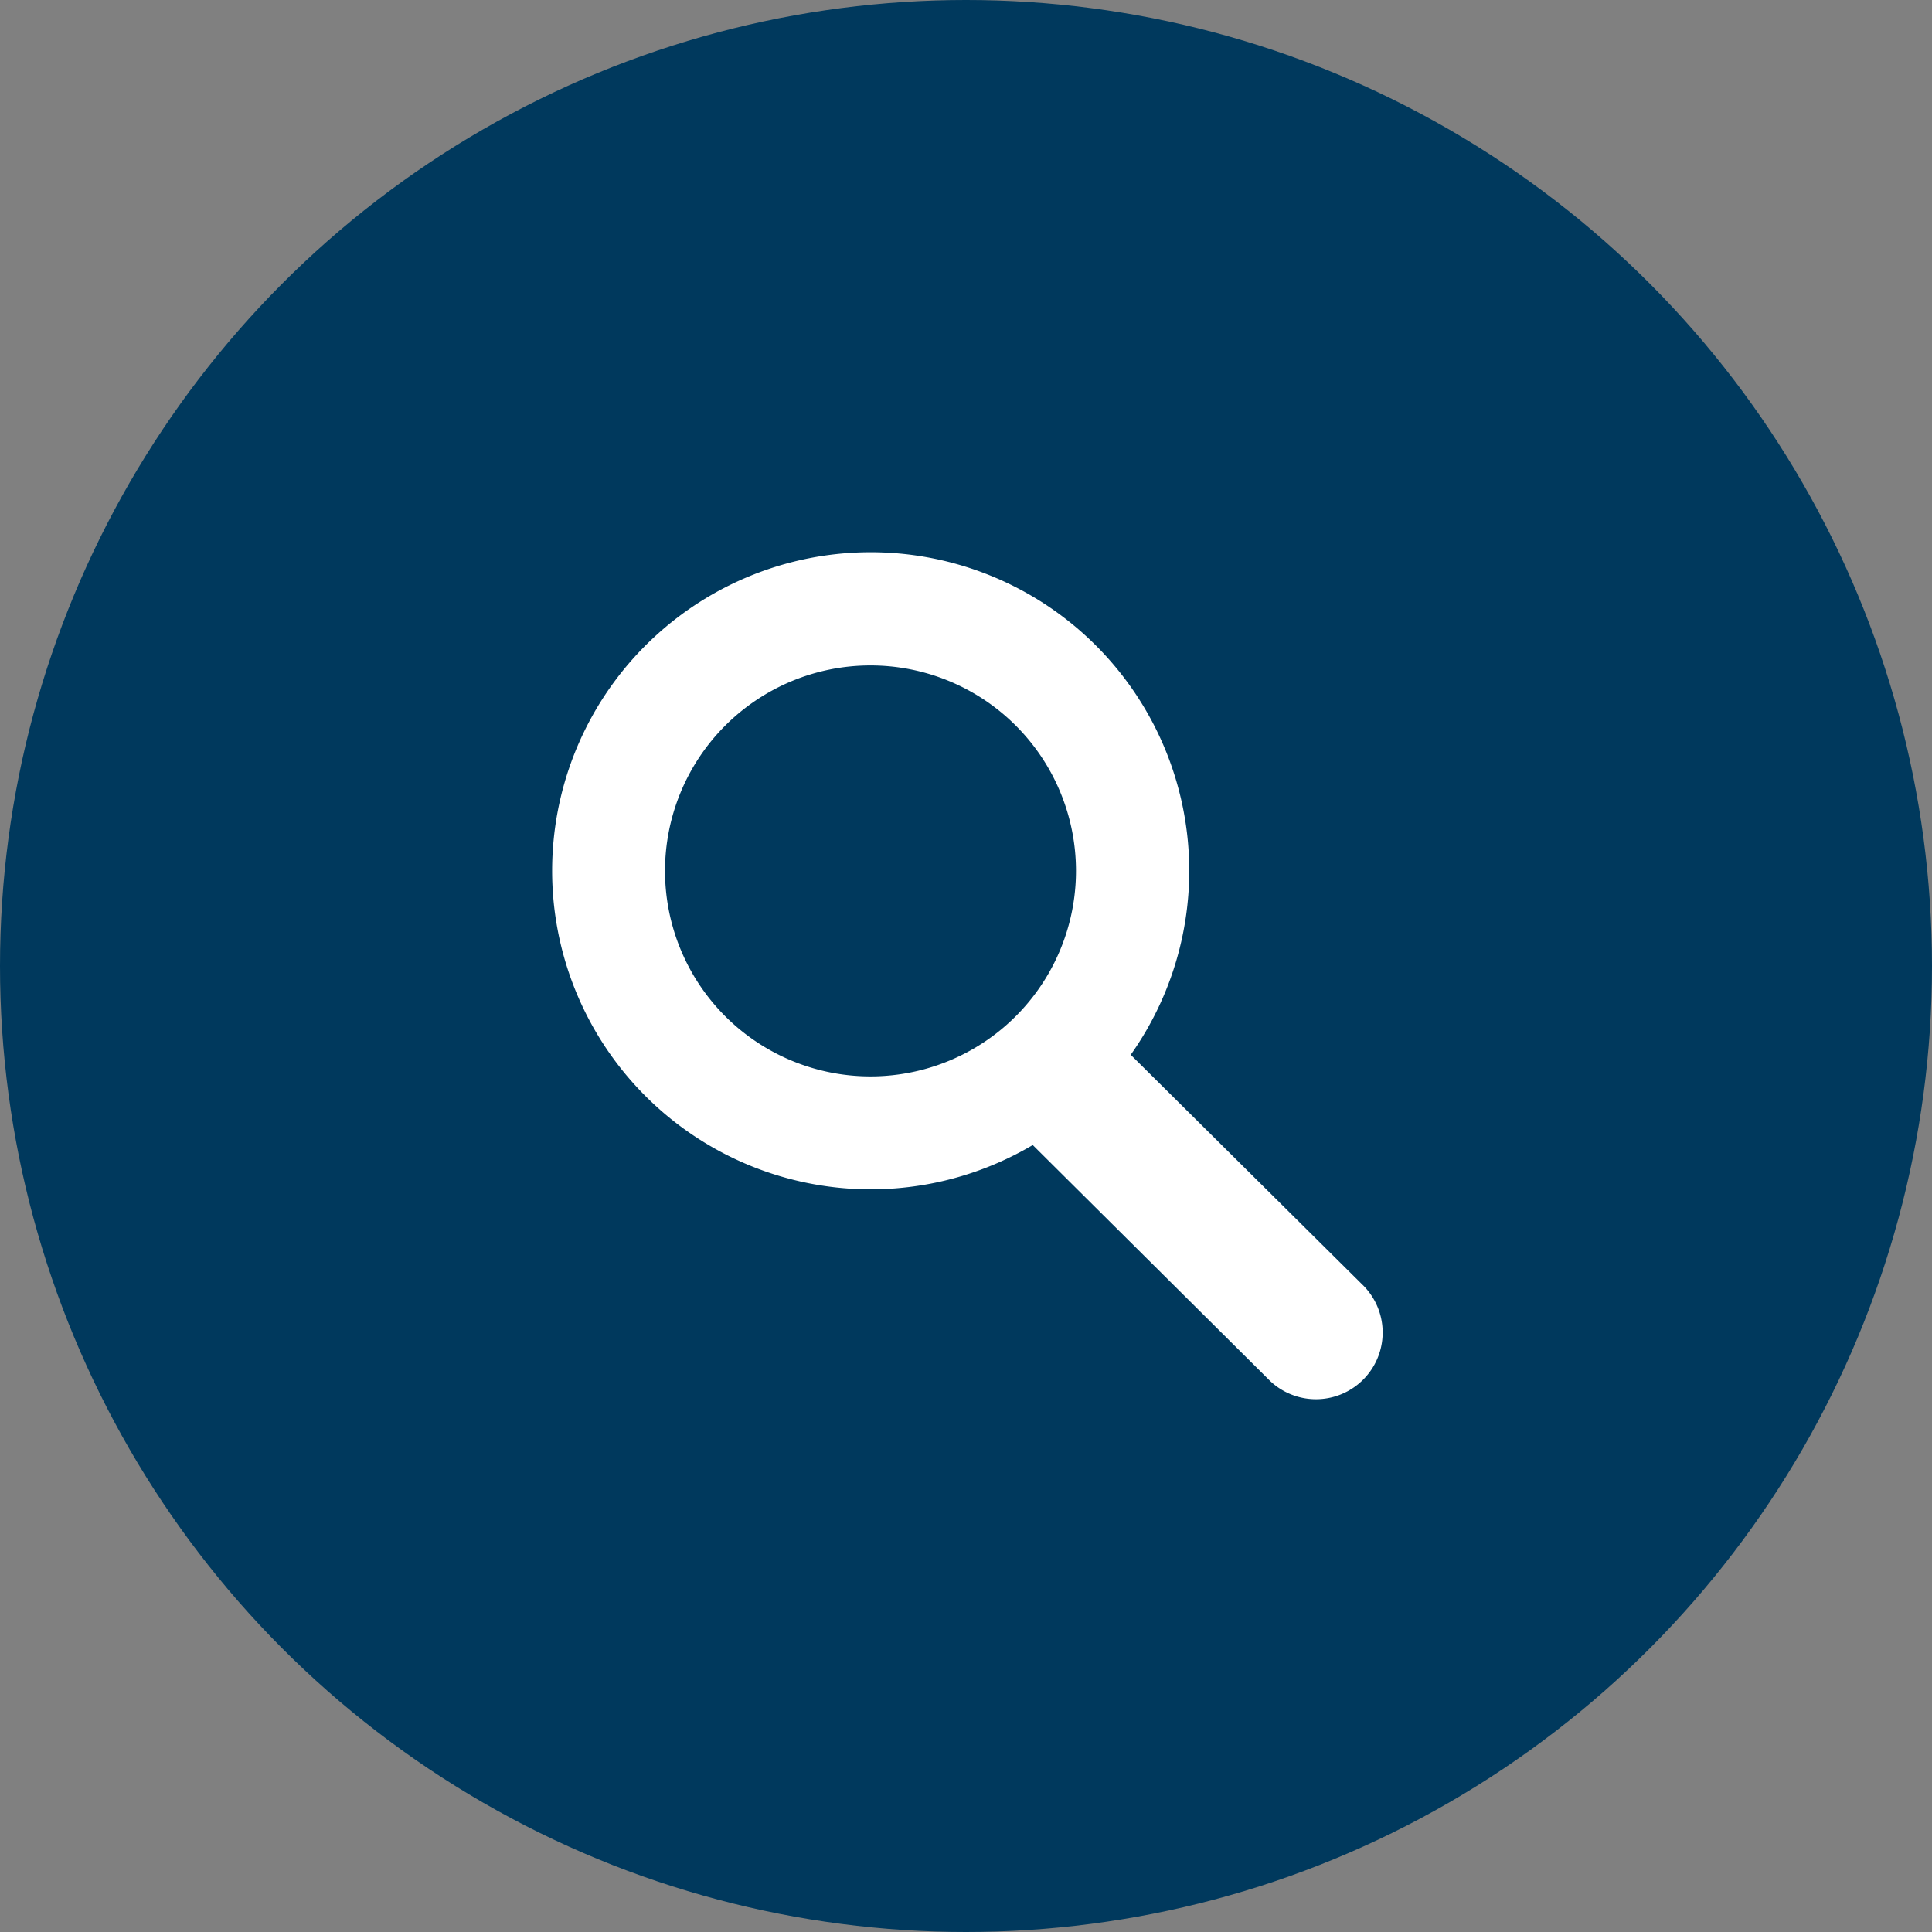 <svg xmlns="http://www.w3.org/2000/svg" width="42" height="42" viewBox="0 0 42 42">
  <rect x="0" y="0" width="42" height="42" fill="#808080" stroke="none"/>
  <g id="search" transform="translate(-416 -207)">
    <circle id="Ellipse_29" data-name="Ellipse 29" cx="21" cy="21" r="21" transform="translate(416 207)" fill="#00395d"/>
    <g id="surface1" transform="translate(428 219)">
      <path id="Path_13" data-name="Path 13" d="M12.69,10.93a6.925,6.925,0,1,0-2.13,1.962l5.107,5.076a1.45,1.45,0,0,0,2.1-2c-.017-.019-.034-.035-.053-.053ZM7.032,11.4A4.467,4.467,0,1,1,11.5,6.928,4.468,4.468,0,0,1,7.032,11.4Zm0,0" transform="translate(-0.109 0)" fill="#fff"/>
    </g>
  </g>
</svg>
